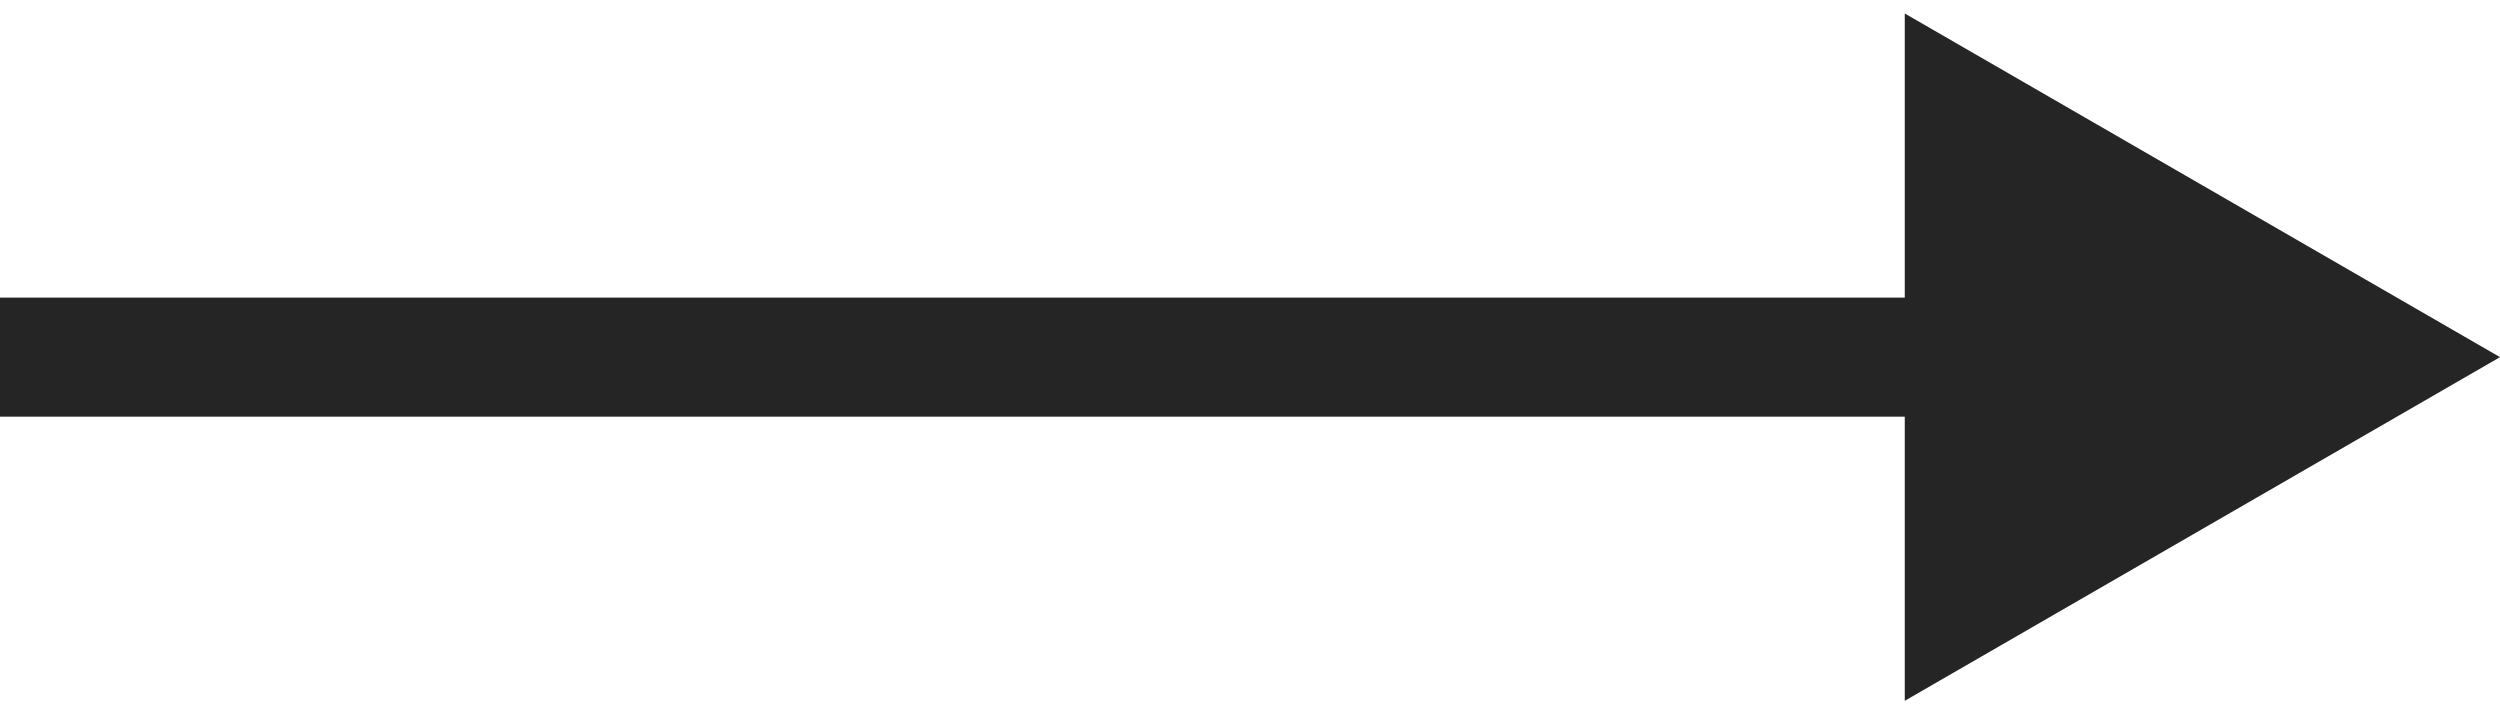 <?xml version="1.0" encoding="UTF-8"?> <svg xmlns="http://www.w3.org/2000/svg" width="84" height="24" viewBox="0 0 84 24" fill="none"> <path fill-rule="evenodd" clip-rule="evenodd" d="M64 0.453L84 12L64 23.547V14H0V10H64V0.453Z" fill="#252525"></path> </svg> 